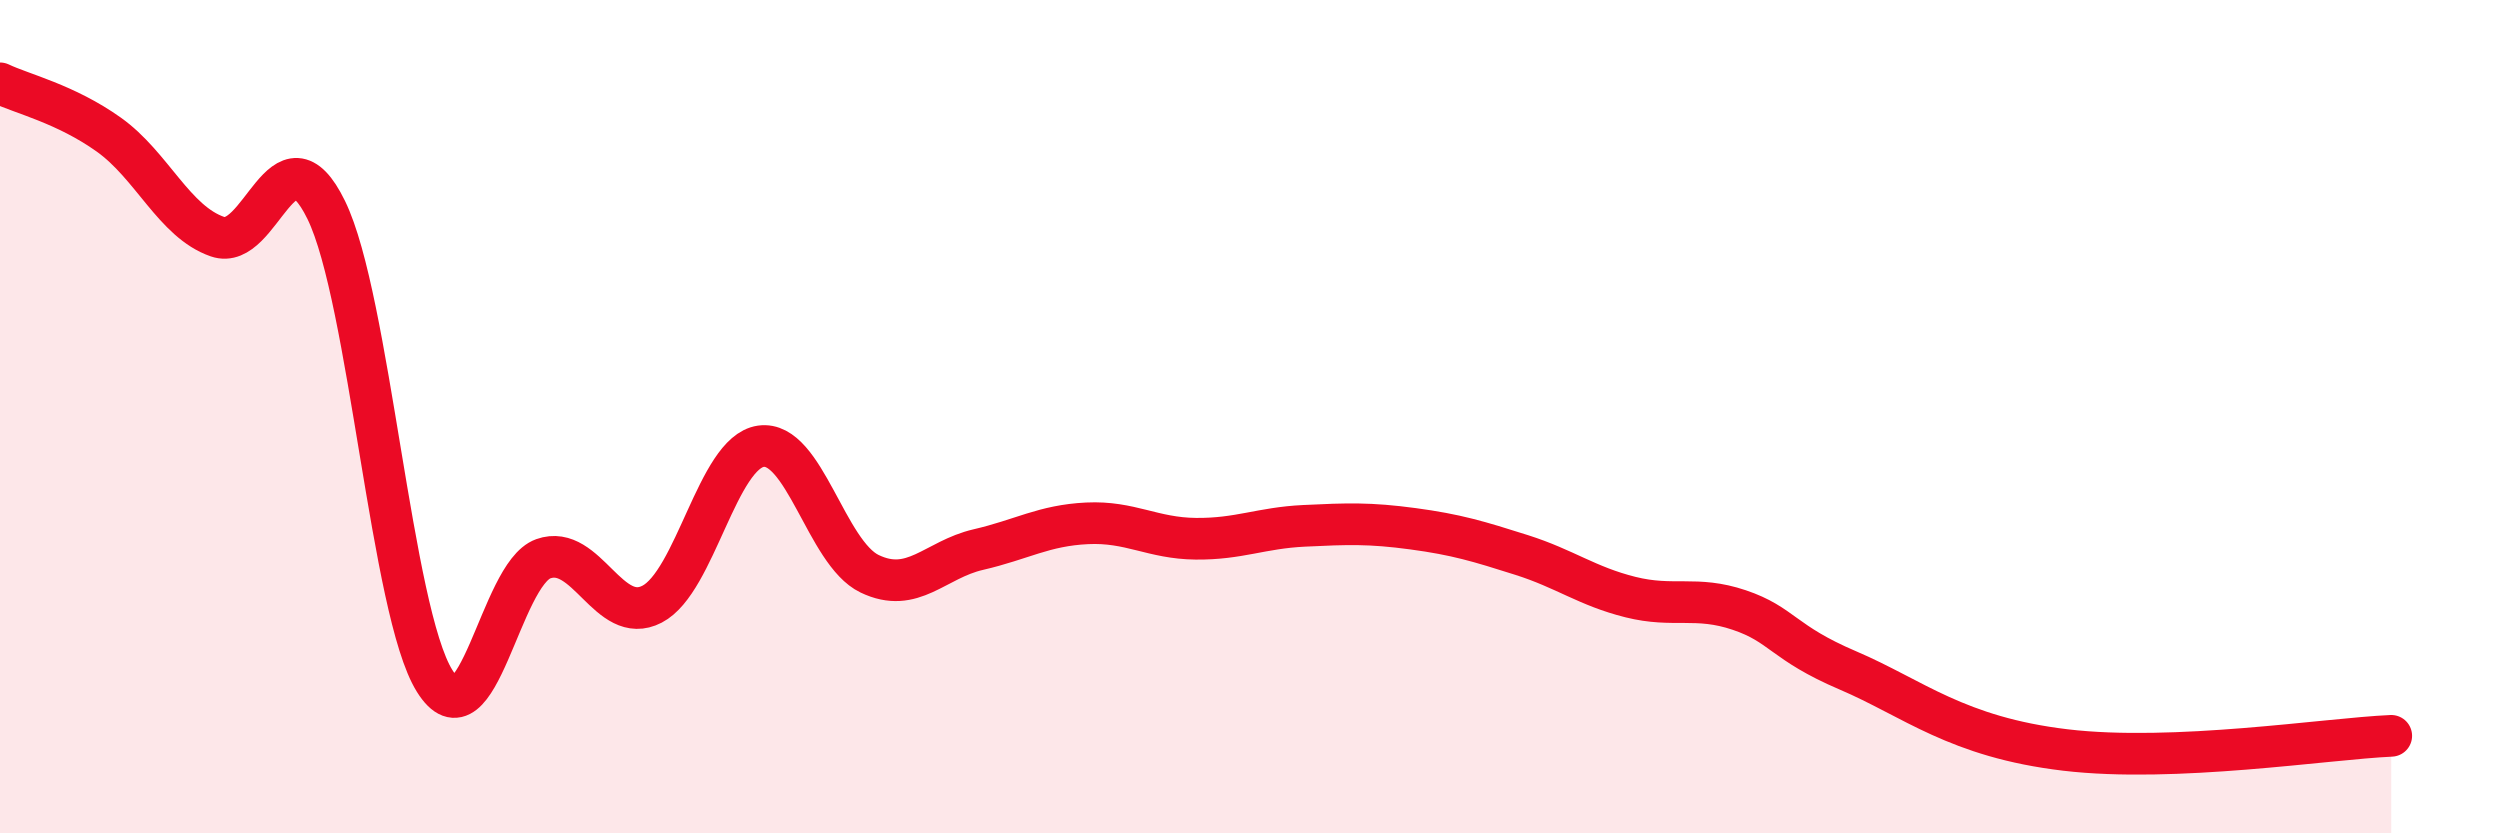 
    <svg width="60" height="20" viewBox="0 0 60 20" xmlns="http://www.w3.org/2000/svg">
      <path
        d="M 0,2 C 0.52,2.25 1.57,2.49 2.61,3.23 C 3.65,3.97 4.18,5.32 5.22,5.68 C 6.26,6.04 6.79,2.91 7.83,5.04 C 8.87,7.17 9.39,14.67 10.43,16.34 C 11.47,18.01 12,13.78 13.04,13.41 C 14.08,13.04 14.61,15.04 15.65,14.5 C 16.69,13.96 17.22,10.86 18.26,10.71 C 19.3,10.56 19.83,13.27 20.87,13.77 C 21.91,14.27 22.44,13.43 23.48,13.19 C 24.52,12.95 25.05,12.61 26.09,12.56 C 27.13,12.51 27.66,12.92 28.7,12.93 C 29.74,12.94 30.26,12.67 31.3,12.62 C 32.34,12.57 32.87,12.55 33.91,12.69 C 34.95,12.83 35.48,12.99 36.52,13.32 C 37.56,13.65 38.09,14.07 39.13,14.33 C 40.17,14.59 40.7,14.29 41.74,14.64 C 42.78,14.99 42.78,15.42 44.35,16.09 C 45.92,16.76 46.96,17.69 49.57,18 C 52.18,18.31 55.83,17.73 57.39,17.66L57.39 20L0 20Z"
        fill="#EB0A25"
        opacity="0.1"
        stroke-linecap="round"
        stroke-linejoin="round"
      />
      <path
        d="M 0,2 C 0.52,2.25 1.57,2.49 2.61,3.23 C 3.65,3.97 4.18,5.32 5.22,5.68 C 6.26,6.04 6.79,2.91 7.83,5.04 C 8.87,7.17 9.39,14.67 10.43,16.34 C 11.47,18.01 12,13.78 13.04,13.41 C 14.08,13.04 14.61,15.04 15.65,14.5 C 16.69,13.96 17.22,10.86 18.26,10.71 C 19.3,10.56 19.83,13.27 20.87,13.77 C 21.91,14.27 22.44,13.43 23.48,13.19 C 24.52,12.95 25.05,12.61 26.09,12.56 C 27.13,12.51 27.66,12.92 28.7,12.93 C 29.74,12.94 30.26,12.67 31.3,12.62 C 32.34,12.57 32.87,12.55 33.91,12.69 C 34.95,12.83 35.48,12.99 36.52,13.32 C 37.56,13.65 38.09,14.07 39.13,14.33 C 40.17,14.59 40.7,14.29 41.74,14.64 C 42.78,14.99 42.78,15.42 44.35,16.09 C 45.92,16.76 46.96,17.69 49.57,18 C 52.18,18.31 55.83,17.73 57.39,17.66"
        stroke="#EB0A25"
        stroke-width="1"
        fill="none"
        stroke-linecap="round"
        stroke-linejoin="round"
      />
    </svg>
  